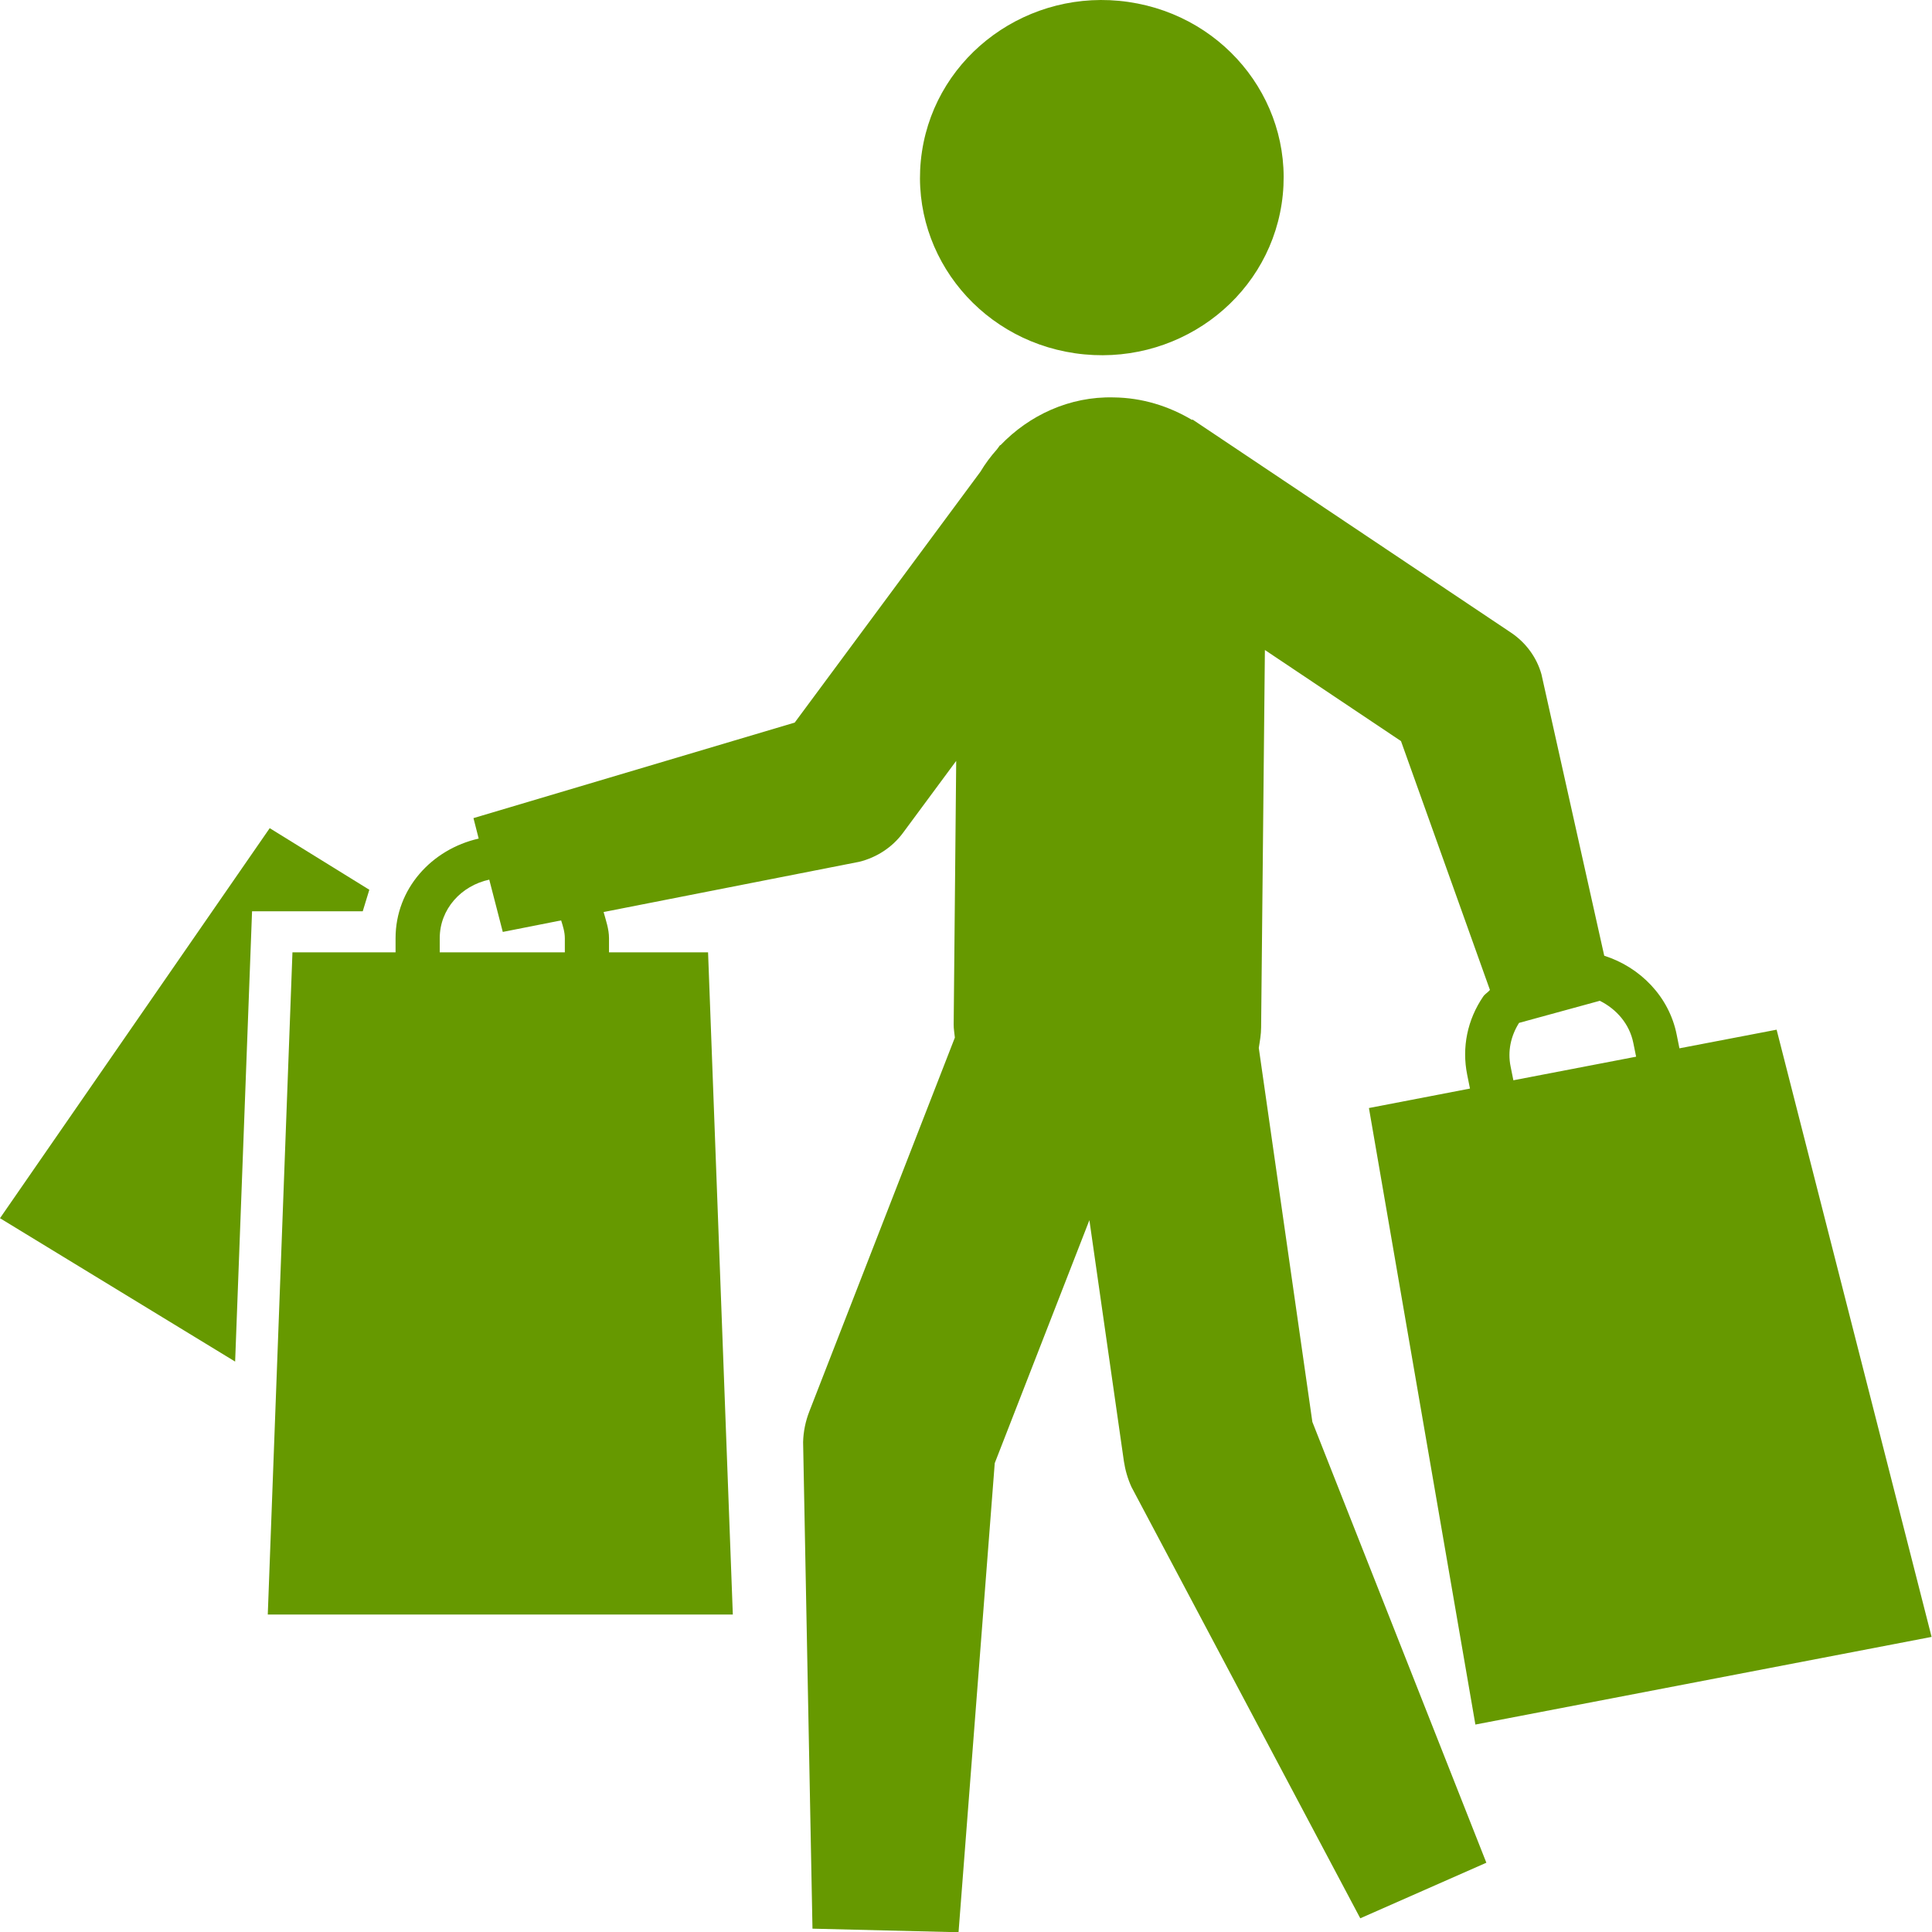 <?xml version="1.0" encoding="UTF-8" standalone="no"?>
<svg
   xmlns:dc="http://purl.org/dc/elements/1.1/"
   xmlns:cc="http://creativecommons.org/ns#"
   xmlns:rdf="http://www.w3.org/1999/02/22-rdf-syntax-ns#"
   xmlns:svg="http://www.w3.org/2000/svg"
   xmlns="http://www.w3.org/2000/svg"
   xmlns:sodipodi="http://sodipodi.sourceforge.net/DTD/sodipodi-0.dtd"
   xmlns:inkscape="http://www.inkscape.org/namespaces/inkscape"
   version="1.1"
   x="0px"
   y="0px"
   viewBox="0 0 188.976 188.976"
   enable-background="new 0 0 100 100"
   xml:space="preserve"
   id="svg14"
   sodipodi:docname="market.svg"
   width="5cm"
   height="5cm"
   inkscape:version="0.92.2 (5c3e80d, 2017-08-06)"><defs
     id="defs18" /><sodipodi:namedview
     pagecolor="#ffffff"
     bordercolor="#666666"
     borderopacity="1"
     objecttolerance="10"
     gridtolerance="10"
     guidetolerance="10"
     inkscape:pageopacity="0"
     inkscape:pageshadow="2"
     inkscape:window-width="1855"
     inkscape:window-height="1586"
     id="namedview16"
     showgrid="false"
     inkscape:document-units="cm"
     units="cm"
     inkscape:zoom="1.888"
     inkscape:cx="13.713655"
     inkscape:cy="62.5"
     inkscape:window-x="0"
     inkscape:window-y="0"
     inkscape:window-maximized="0"
     inkscape:current-layer="svg14" /><g
     id="g8"
     transform="matrix(1.934,0,0,1.89,-2.232,2.8746465e-4)"
     style="fill:#669900;fill-opacity:1"><path
       d="M 55.527,18.283 C 60.559,19.03 65.228,15.569 65.975,10.545 66.722,5.522 63.26,0.848 58.223,0.101 53.203,-0.646 48.526,2.825 47.784,7.84 c -0.747,5.026 2.724,9.697 7.743,10.443 z"
       id="path2"
       inkscape:connector-curvature="0"
       style="fill:#669900;fill-opacity:1" /><path
       d="m 64.818,54.233 c 0.055,-0.354 0.118,-0.702 0.118,-1.068 l 0.191,-19.526 6.883,4.714 4.499,12.88 c -0.1,0.126 -0.245,0.201 -0.337,0.335 -0.802,1.198 -1.093,2.635 -0.814,4.052 l 0.141,0.717 -5.11,1.007 5.384,31.907 23.073,-4.536 -7.838,-31.425 -4.915,0.964 -0.141,-0.716 C 85.569,51.578 84.107,50.054 82.29,49.462 L 79.115,34.899 C 78.874,34.018 78.323,33.253 77.567,32.736 L 61.849,21.973 C 61.818,21.95 61.79,21.932 61.758,21.911 l -0.296,-0.203 -0.019,0.025 c -1.166,-0.71 -2.51,-1.15 -3.972,-1.166 -2.223,-0.057 -4.268,0.922 -5.721,2.478 l -0.014,-0.012 -0.159,0.221 c -0.314,0.36 -0.597,0.747 -0.838,1.161 L 41.347,37.396 25.1,42.34 l 0.264,1.059 c -2.387,0.556 -4.204,2.603 -4.204,5.158 v 0.729 h -5.215 l -1.248,34.271 h 23.52 L 36.965,49.286 h -5.01 v -0.729 c 0,-0.48 -0.155,-0.913 -0.273,-1.357 l 12.932,-2.6 c 0.888,-0.226 1.671,-0.751 2.209,-1.496 l 2.692,-3.726 -0.128,13.637 c -0.004,0.234 0.041,0.455 0.06,0.684 l -7.356,19.336 c -0.196,0.511 -0.305,1.05 -0.319,1.597 l 0.474,25.183 7.387,0.185 1.831,-24.278 4.787,-12.575 1.745,12.479 c 0.068,0.46 0.195,0.904 0.382,1.328 l 11.573,22.324 6.377,-2.876 -8.8,-22.813 z m 19.084,0.454 -6.208,1.221 -0.141,-0.718 c -0.155,-0.785 0.009,-1.573 0.428,-2.252 l 4.085,-1.144 c 0.843,0.431 1.499,1.195 1.694,2.178 z M 29.721,48.558 v 0.729 h -6.327 v -0.729 c 0,-1.515 1.089,-2.722 2.505,-3.034 l 0.684,2.706 2.951,-0.597 c 0.091,0.299 0.187,0.597 0.187,0.925 z"
       id="path4"
       inkscape:connector-curvature="0"
       style="fill:#669900;fill-opacity:1" /><polygon
       points="1.154,63.046 13.046,70.466 13.902,47.162 19.5,47.162 19.833,46.048 14.795,42.86 "
       id="polygon6"
       style="fill:#669900;fill-opacity:1" /></g></svg>